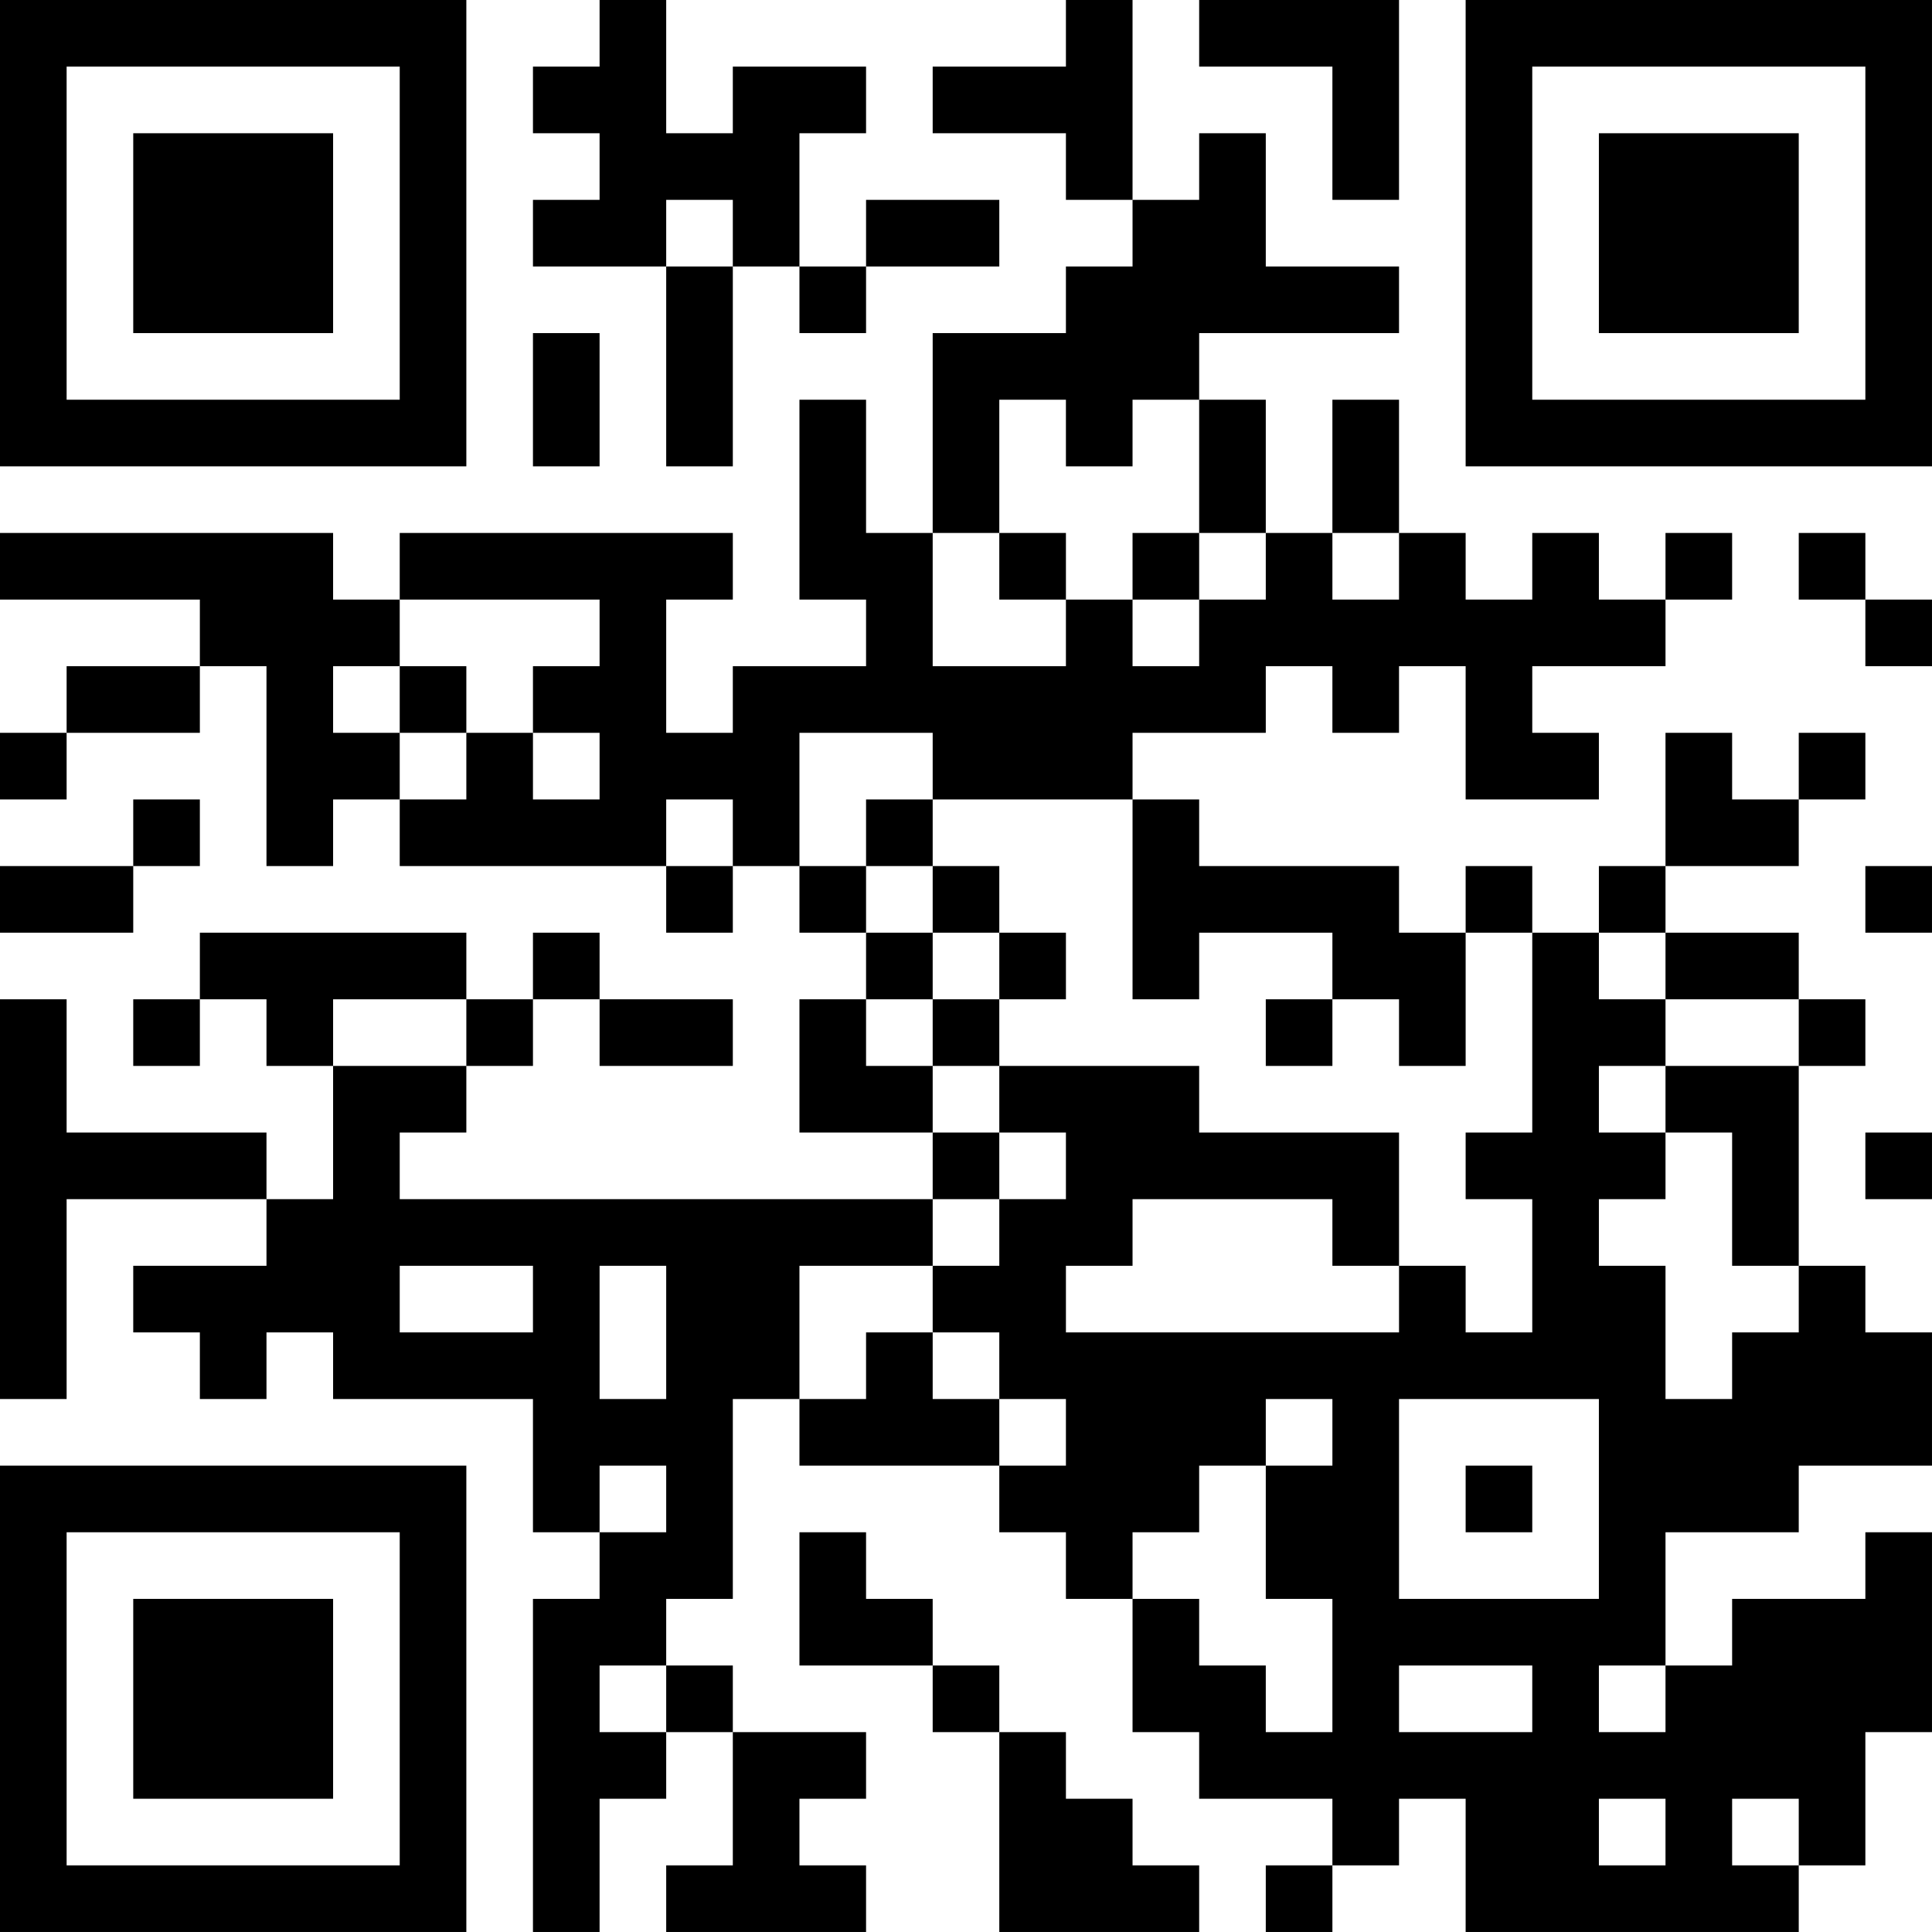 <?xml version="1.0" encoding="UTF-8"?>
<svg xmlns="http://www.w3.org/2000/svg" version="1.1" width="400" height="400" viewBox="0 0 400 400"><rect x="0" y="0" width="400" height="400" fill="#ffffff"/><g transform="scale(13.793)"><g transform="translate(0,0)"><path fill-rule="evenodd" d="M9 0L9 1L8 1L8 2L9 2L9 3L8 3L8 4L10 4L10 7L11 7L11 4L12 4L12 5L13 5L13 4L15 4L15 3L13 3L13 4L12 4L12 2L13 2L13 1L11 1L11 2L10 2L10 0ZM16 0L16 1L14 1L14 2L16 2L16 3L17 3L17 4L16 4L16 5L14 5L14 8L13 8L13 6L12 6L12 9L13 9L13 10L11 10L11 11L10 11L10 9L11 9L11 8L6 8L6 9L5 9L5 8L0 8L0 9L3 9L3 10L1 10L1 11L0 11L0 12L1 12L1 11L3 11L3 10L4 10L4 13L5 13L5 12L6 12L6 13L10 13L10 14L11 14L11 13L12 13L12 14L13 14L13 15L12 15L12 17L14 17L14 18L6 18L6 17L7 17L7 16L8 16L8 15L9 15L9 16L11 16L11 15L9 15L9 14L8 14L8 15L7 15L7 14L3 14L3 15L2 15L2 16L3 16L3 15L4 15L4 16L5 16L5 18L4 18L4 17L1 17L1 15L0 15L0 21L1 21L1 18L4 18L4 19L2 19L2 20L3 20L3 21L4 21L4 20L5 20L5 21L8 21L8 23L9 23L9 24L8 24L8 29L9 29L9 27L10 27L10 26L11 26L11 28L10 28L10 29L13 29L13 28L12 28L12 27L13 27L13 26L11 26L11 25L10 25L10 24L11 24L11 21L12 21L12 22L15 22L15 23L16 23L16 24L17 24L17 26L18 26L18 27L20 27L20 28L19 28L19 29L20 29L20 28L21 28L21 27L22 27L22 29L27 29L27 28L28 28L28 26L29 26L29 23L28 23L28 24L26 24L26 25L25 25L25 23L27 23L27 22L29 22L29 20L28 20L28 19L27 19L27 16L28 16L28 15L27 15L27 14L25 14L25 13L27 13L27 12L28 12L28 11L27 11L27 12L26 12L26 11L25 11L25 13L24 13L24 14L23 14L23 13L22 13L22 14L21 14L21 13L18 13L18 12L17 12L17 11L19 11L19 10L20 10L20 11L21 11L21 10L22 10L22 12L24 12L24 11L23 11L23 10L25 10L25 9L26 9L26 8L25 8L25 9L24 9L24 8L23 8L23 9L22 9L22 8L21 8L21 6L20 6L20 8L19 8L19 6L18 6L18 5L21 5L21 4L19 4L19 2L18 2L18 3L17 3L17 0ZM18 0L18 1L20 1L20 3L21 3L21 0ZM10 3L10 4L11 4L11 3ZM8 5L8 7L9 7L9 5ZM15 6L15 8L14 8L14 10L16 10L16 9L17 9L17 10L18 10L18 9L19 9L19 8L18 8L18 6L17 6L17 7L16 7L16 6ZM15 8L15 9L16 9L16 8ZM17 8L17 9L18 9L18 8ZM20 8L20 9L21 9L21 8ZM27 8L27 9L28 9L28 10L29 10L29 9L28 9L28 8ZM6 9L6 10L5 10L5 11L6 11L6 12L7 12L7 11L8 11L8 12L9 12L9 11L8 11L8 10L9 10L9 9ZM6 10L6 11L7 11L7 10ZM12 11L12 13L13 13L13 14L14 14L14 15L13 15L13 16L14 16L14 17L15 17L15 18L14 18L14 19L12 19L12 21L13 21L13 20L14 20L14 21L15 21L15 22L16 22L16 21L15 21L15 20L14 20L14 19L15 19L15 18L16 18L16 17L15 17L15 16L18 16L18 17L21 17L21 19L20 19L20 18L17 18L17 19L16 19L16 20L21 20L21 19L22 19L22 20L23 20L23 18L22 18L22 17L23 17L23 14L22 14L22 16L21 16L21 15L20 15L20 14L18 14L18 15L17 15L17 12L14 12L14 11ZM2 12L2 13L0 13L0 14L2 14L2 13L3 13L3 12ZM10 12L10 13L11 13L11 12ZM13 12L13 13L14 13L14 14L15 14L15 15L14 15L14 16L15 16L15 15L16 15L16 14L15 14L15 13L14 13L14 12ZM28 13L28 14L29 14L29 13ZM24 14L24 15L25 15L25 16L24 16L24 17L25 17L25 18L24 18L24 19L25 19L25 21L26 21L26 20L27 20L27 19L26 19L26 17L25 17L25 16L27 16L27 15L25 15L25 14ZM5 15L5 16L7 16L7 15ZM19 15L19 16L20 16L20 15ZM28 17L28 18L29 18L29 17ZM6 19L6 20L8 20L8 19ZM9 19L9 21L10 21L10 19ZM19 21L19 22L18 22L18 23L17 23L17 24L18 24L18 25L19 25L19 26L20 26L20 24L19 24L19 22L20 22L20 21ZM21 21L21 24L24 24L24 21ZM9 22L9 23L10 23L10 22ZM22 22L22 23L23 23L23 22ZM12 23L12 25L14 25L14 26L15 26L15 29L18 29L18 28L17 28L17 27L16 27L16 26L15 26L15 25L14 25L14 24L13 24L13 23ZM9 25L9 26L10 26L10 25ZM21 25L21 26L23 26L23 25ZM24 25L24 26L25 26L25 25ZM24 27L24 28L25 28L25 27ZM26 27L26 28L27 28L27 27ZM0 0L0 7L7 7L7 0ZM1 1L1 6L6 6L6 1ZM2 2L2 5L5 5L5 2ZM22 0L22 7L29 7L29 0ZM23 1L23 6L28 6L28 1ZM24 2L24 5L27 5L27 2ZM0 22L0 29L7 29L7 22ZM1 23L1 28L6 28L6 23ZM2 24L2 27L5 27L5 24Z" fill="#000000"/></g></g></svg>
